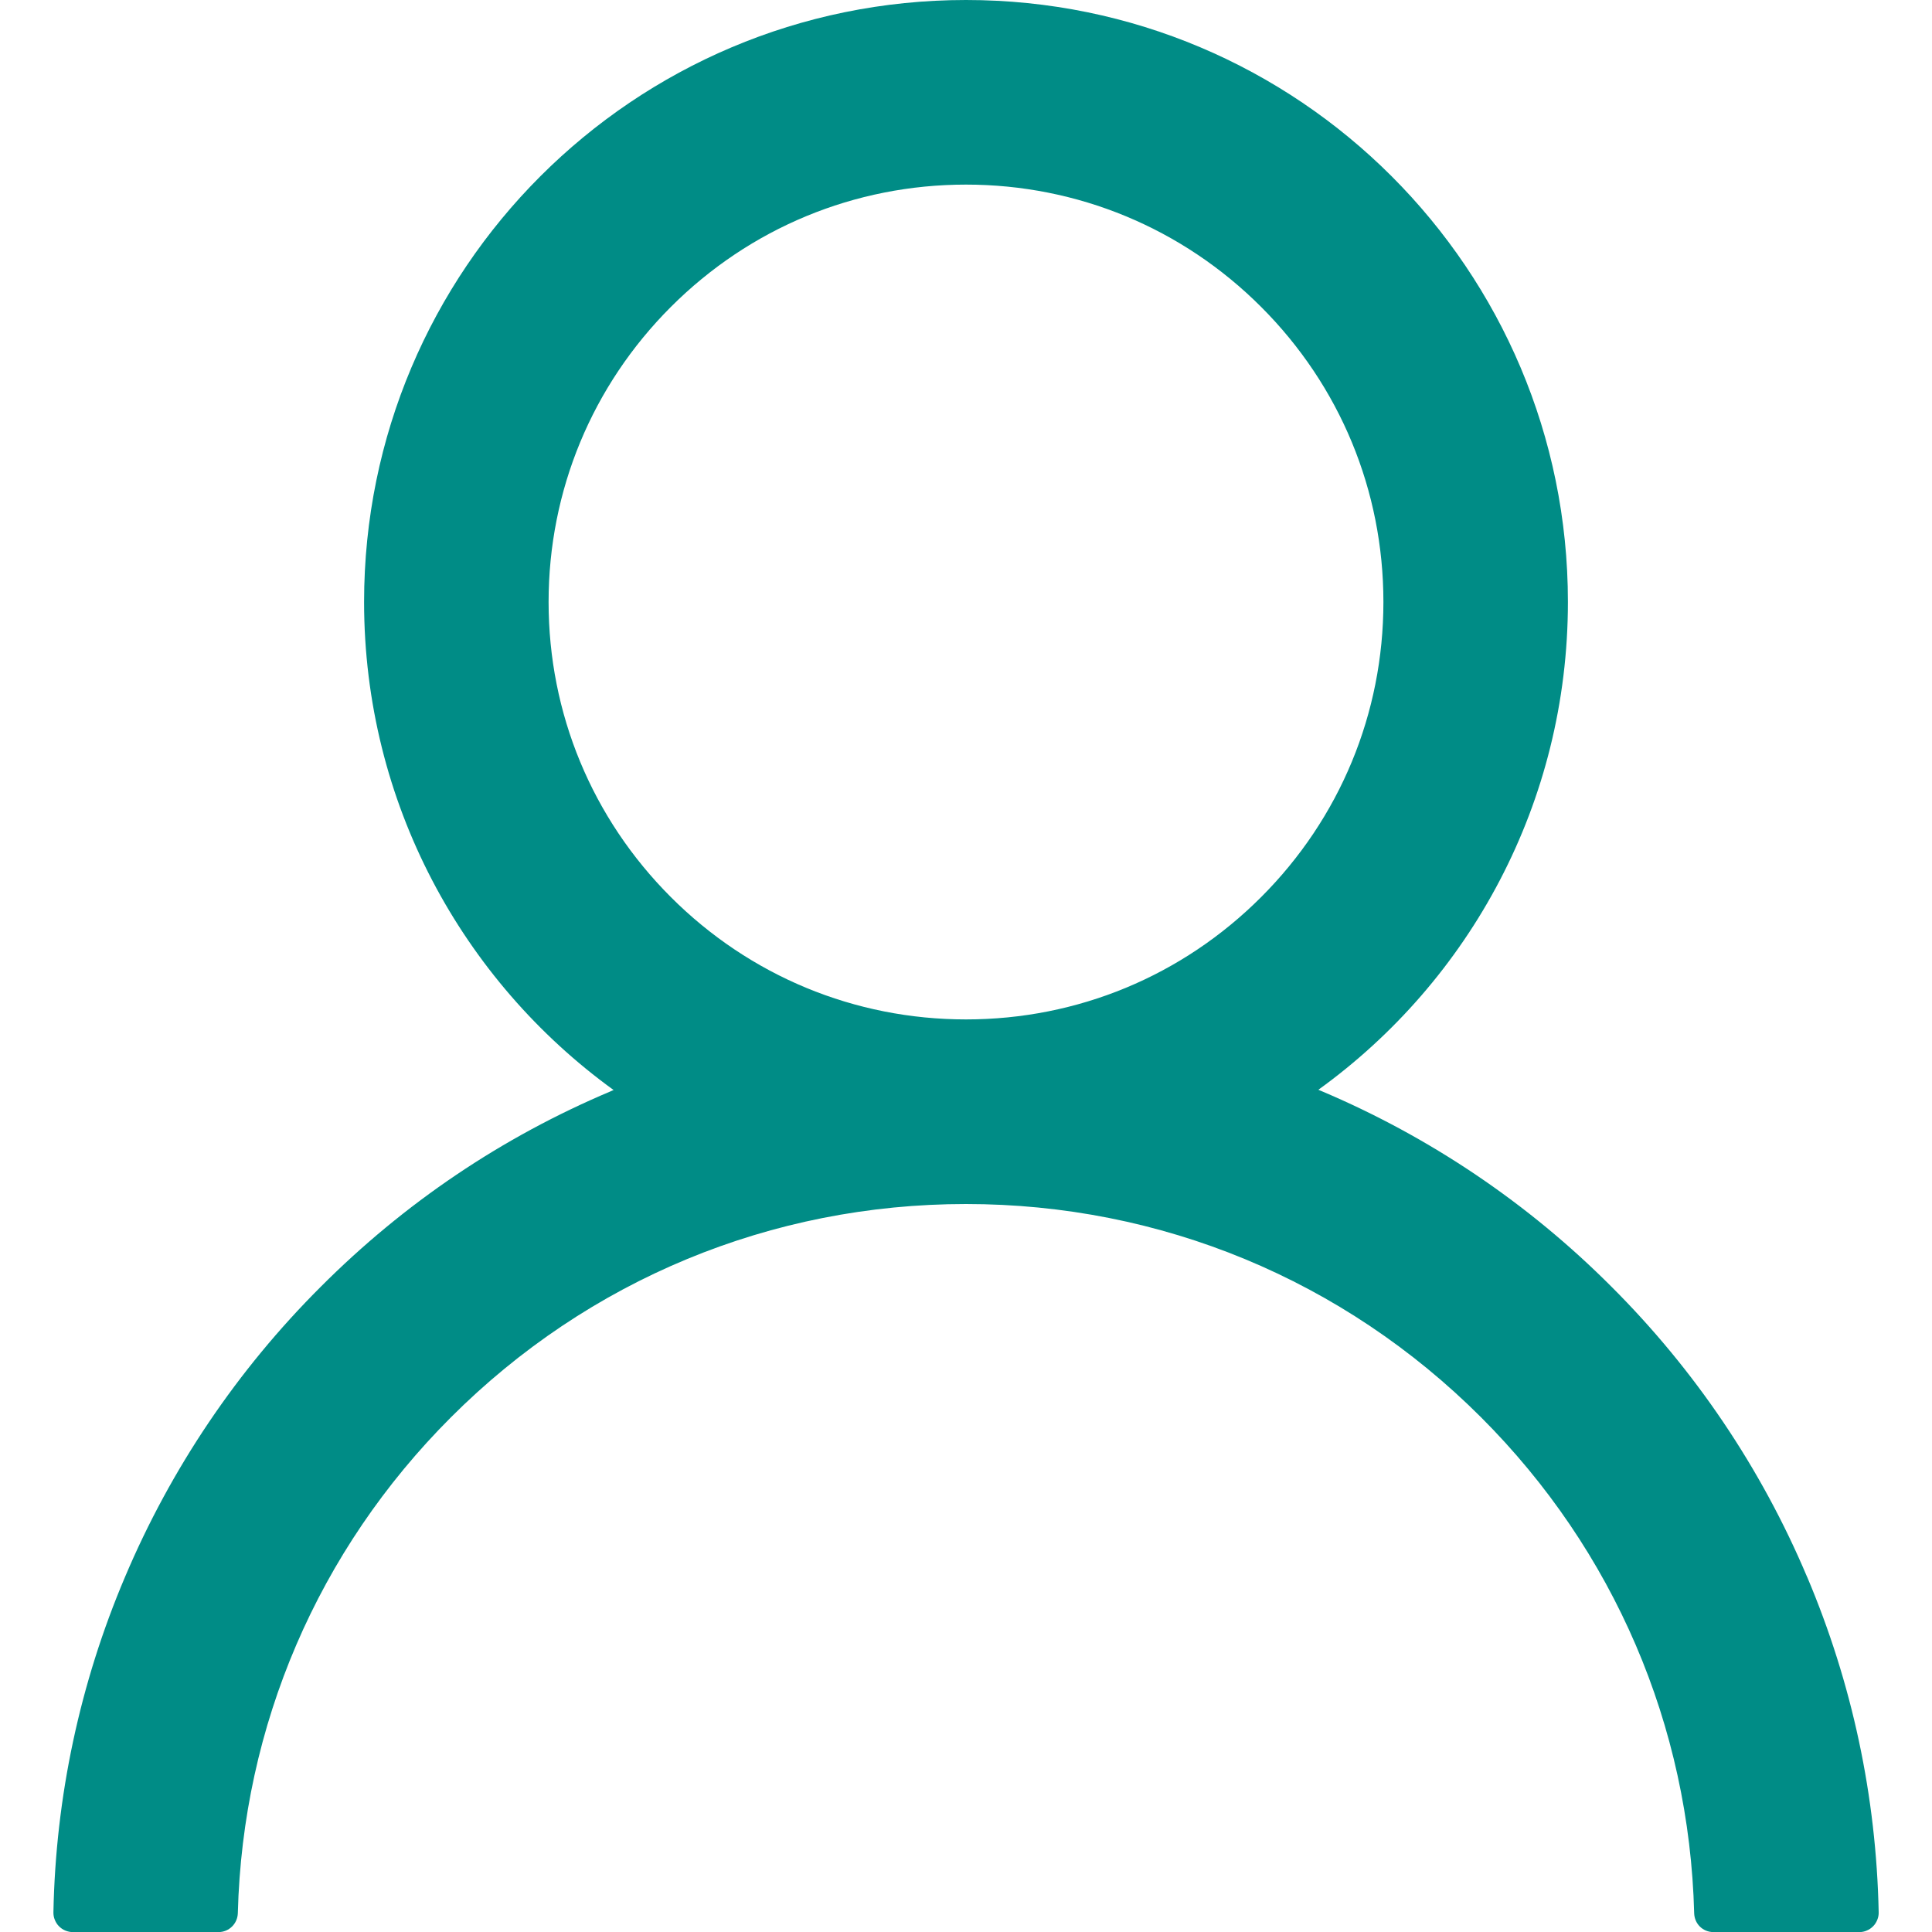<?xml version="1.0" encoding="UTF-8" standalone="no"?>
<svg
   xmlns:dc="http://purl.org/dc/elements/1.1/"
   xmlns:cc="http://creativecommons.org/ns#"
   xmlns:rdf="http://www.w3.org/1999/02/22-rdf-syntax-ns#"
   xmlns:svg="http://www.w3.org/2000/svg"
   xmlns="http://www.w3.org/2000/svg"
   xmlns:sodipodi="http://sodipodi.sourceforge.net/DTD/sodipodi-0.dtd"
   xmlns:inkscape="http://www.inkscape.org/namespaces/inkscape"
   width="20"
   height="20"
   viewBox="0 0 20 20"
   version="1.1"
   id="svg4"
   sodipodi:docname="User icon green.svg"
   style="fill:none"
   inkscape:version="0.92.5 (2060ec1f9f, 2020-04-08)">
  <defs
     id="defs8" />
  <sodipodi:namedview
     pagecolor="#ffffff"
     bordercolor="#666666"
     borderopacity="1"
     objecttolerance="10"
     gridtolerance="10"
     guidetolerance="10"
     inkscape:pageopacity="0"
     inkscape:pageshadow="2"
     inkscape:window-width="875"
     inkscape:window-height="830"
     id="namedview6"
     showgrid="false"
     inkscape:zoom="13.111111"
     inkscape:cx="9.9999992"
     inkscape:cy="10"
     inkscape:window-x="692"
     inkscape:window-y="79"
     inkscape:window-maximized="0"
     inkscape:current-layer="svg4" />
  <path
     d="m 18.706,16.322 c -0.474,-1.123 -1.162,-2.142 -2.025,-3.003 -0.861,-0.863 -1.88,-1.55 -3.003,-2.025 -0.01,-0.005 -0.02,-0.007 -0.03,-0.013 C 15.214,10.151 16.231,8.309 16.231,6.231 16.231,2.789 13.442,4.3788139e-6 10,4.3788139e-6 6.558,4.3788139e-6 3.769,2.789 3.769,6.231 c 0,2.078 1.018,3.92 2.583,5.053 -0.01,0.005 -0.02,0.007 -0.03,0.013 -1.126,0.475 -2.136,1.156 -3.003,2.025 -0.863,0.861 -1.55,1.88 -2.025,3.003 -0.467,1.099 -0.718,2.277 -0.741,3.47 -6.7128e-4,0.027 0.004,0.054 0.014,0.078 0.01,0.025 0.024,0.048 0.043,0.067 0.019,0.019 0.041,0.035 0.066,0.045 0.025,0.01 0.051,0.016 0.078,0.016 H 2.261 c 0.111,0 0.198,-0.088 0.201,-0.196 0.05,-1.94 0.829,-3.756 2.206,-5.133 1.425,-1.425 3.317,-2.208 5.332,-2.208 2.015,0 3.907,0.784 5.332,2.208 1.377,1.377 2.156,3.194 2.206,5.133 0.003,0.111 0.09,0.196 0.201,0.196 h 1.508 c 0.027,0 0.053,-0.005 0.078,-0.016 0.025,-0.01 0.047,-0.026 0.066,-0.045 0.019,-0.019 0.033,-0.042 0.043,-0.067 0.01,-0.025 0.015,-0.052 0.014,-0.078 -0.025,-1.201 -0.274,-2.369 -0.741,-3.472 z M 10,10.553 c -1.153,0 -2.239,-0.45 -3.055,-1.266 -0.817,-0.817 -1.266,-1.902 -1.266,-3.055 0,-1.153 0.45,-2.239 1.266,-3.055 0.817,-0.817 1.902,-1.266 3.055,-1.266 1.153,0 2.239,0.45 3.055,1.266 0.817,0.817 1.266,1.902 1.266,3.055 0,1.153 -0.45,2.239 -1.266,3.055 -0.817,0.817 -1.902,1.266 -3.055,1.266 z"
     id="path2"
     inkscape:connector-curvature="0"
     style="fill:#008c86;stroke-width:1.169" />
</svg>
